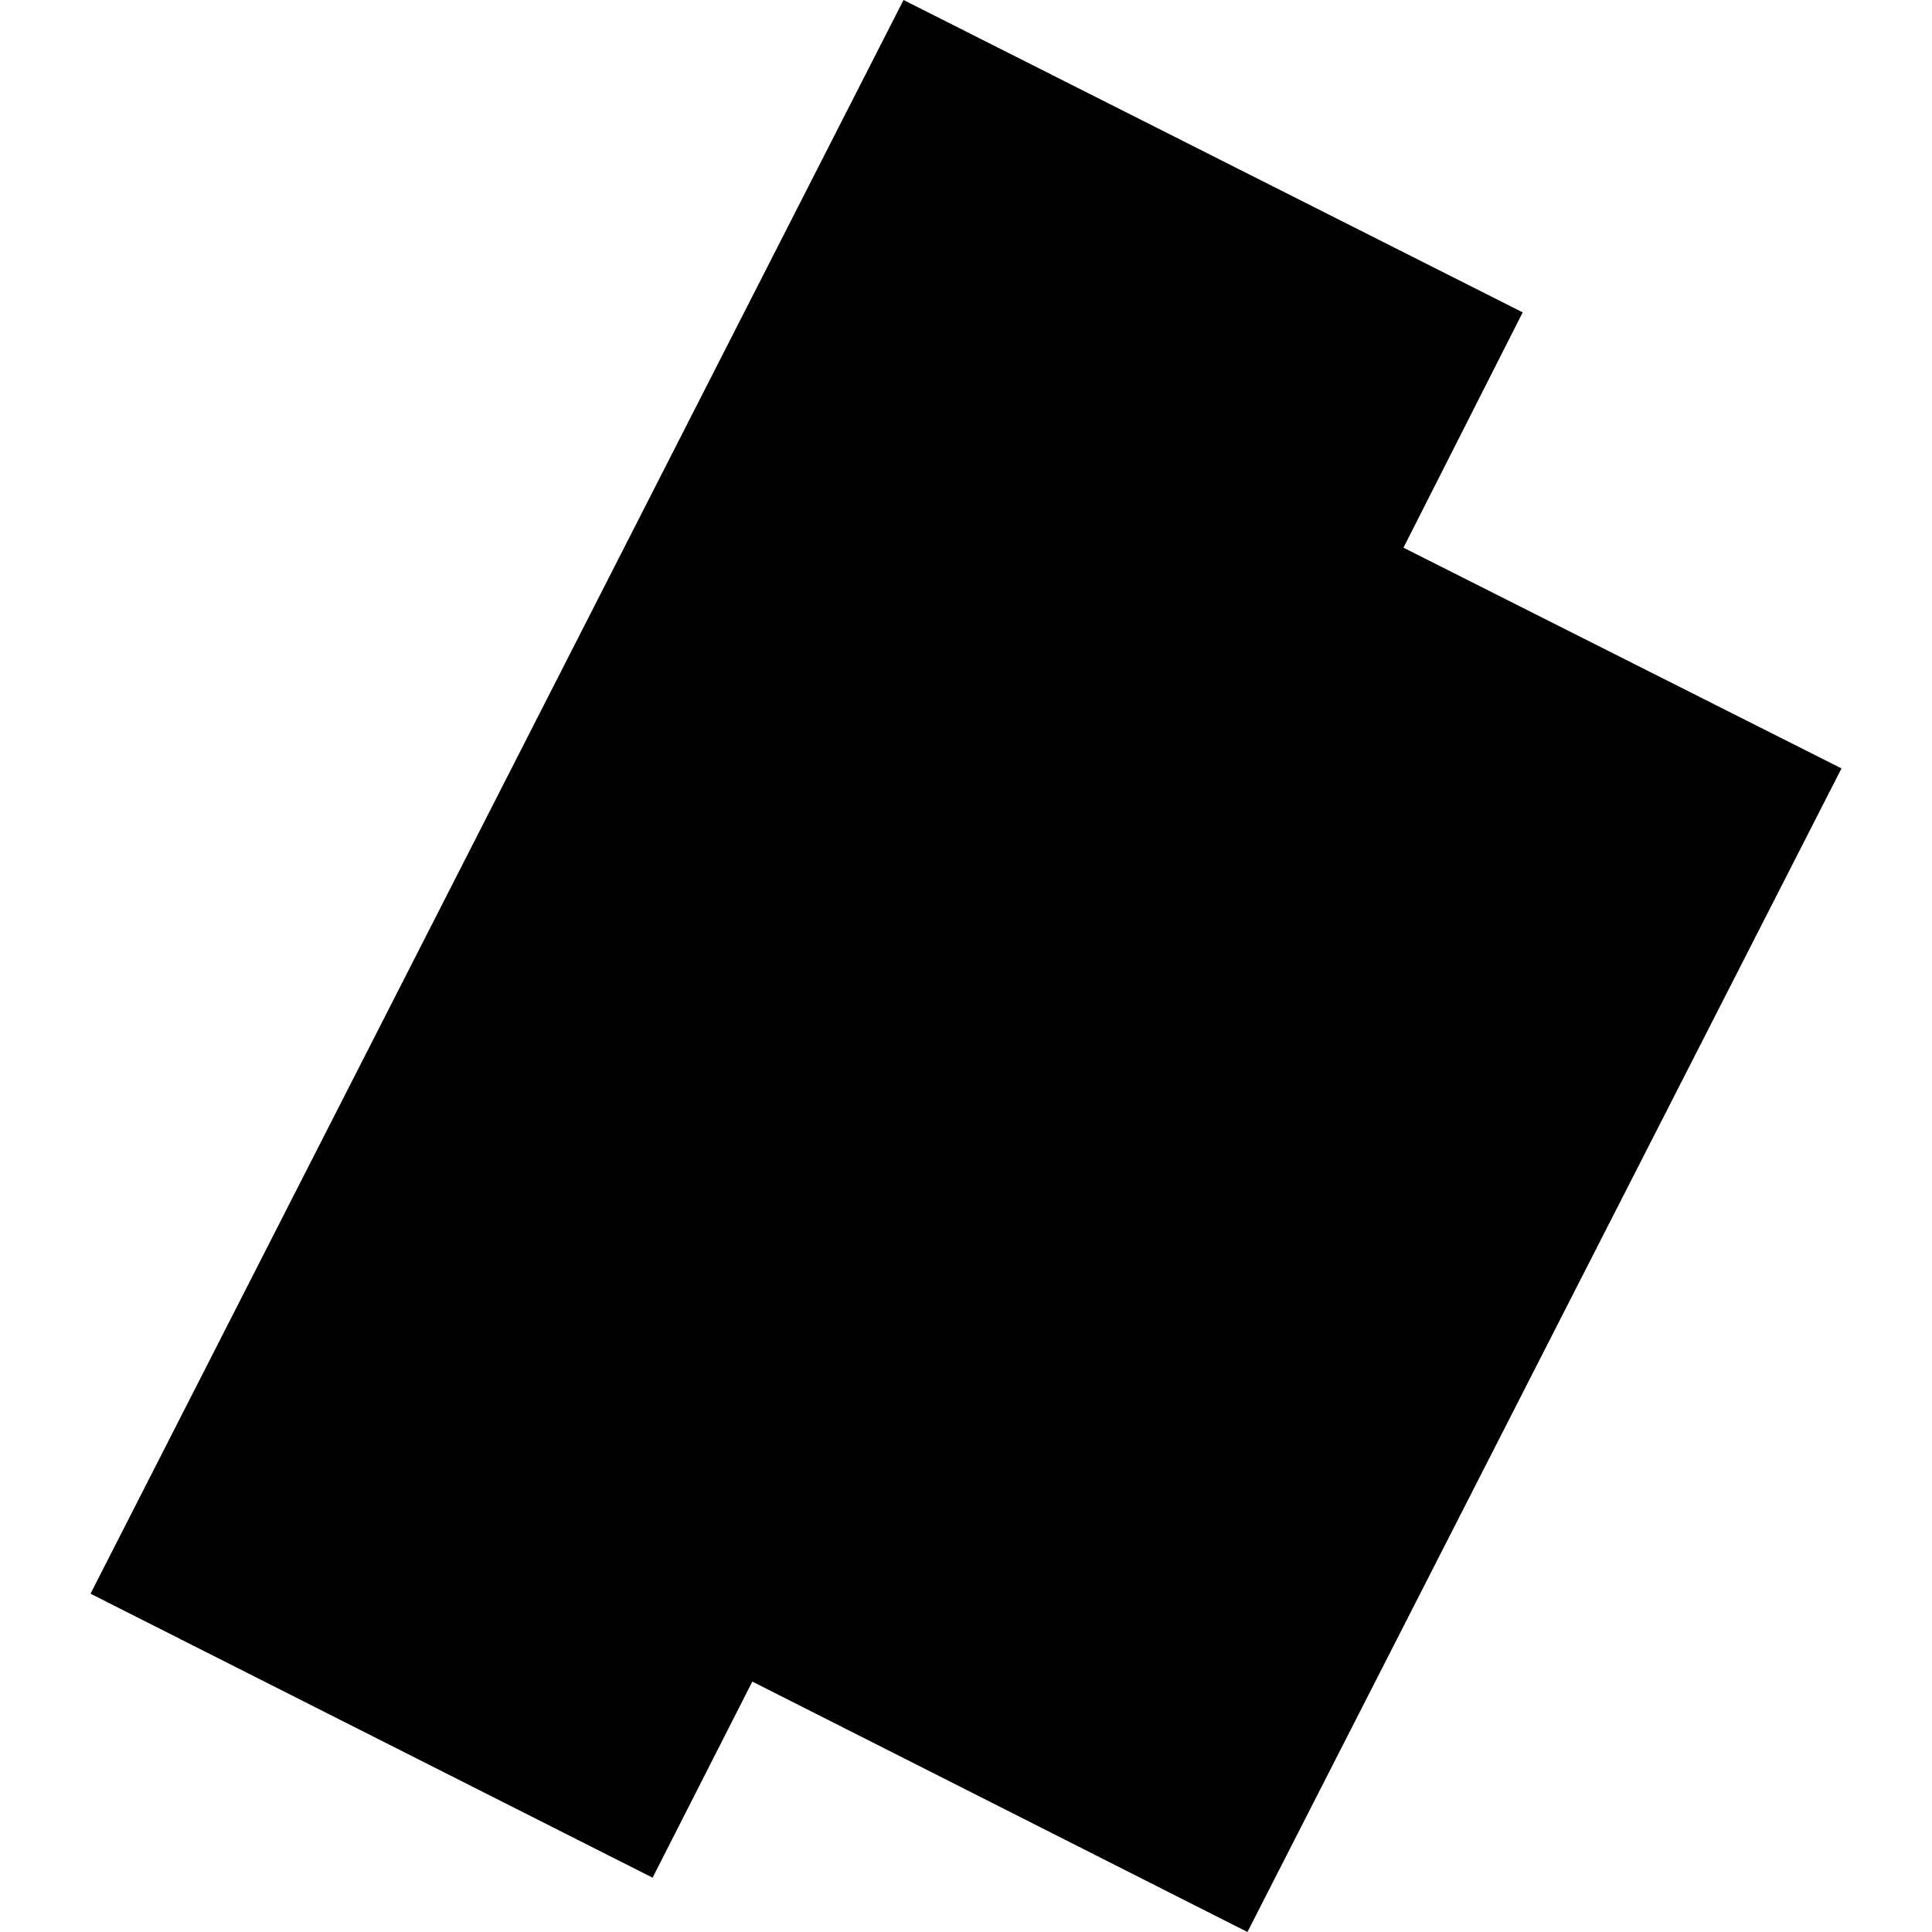 <?xml version="1.0" encoding="utf-8" standalone="no"?>
<!DOCTYPE svg PUBLIC "-//W3C//DTD SVG 1.1//EN"
  "http://www.w3.org/Graphics/SVG/1.1/DTD/svg11.dtd">
<!-- Created with matplotlib (https://matplotlib.org/) -->
<svg height="288pt" version="1.1" viewBox="0 0 288 288" width="288pt" xmlns="http://www.w3.org/2000/svg" xmlns:xlink="http://www.w3.org/1999/xlink">
 <defs>
  <style type="text/css">
*{stroke-linecap:butt;stroke-linejoin:round;}
  </style>
 </defs>
 <g id="figure_1">
  <g id="patch_1">
   <path d="M 0 288 
L 288 288 
L 288 0 
L 0 0 
z
" style="fill:none;opacity:0;"/>
  </g>
  <g id="axes_1">
   <g id="PatchCollection_1">
    <path clip-path="url(#p151be96bdd)" d="M 274.507 114.547 
L 185.953 288 
L 112.147 250.67 
L 97.281 279.903 
L 13.493 237.571 
L 134.688 0 
L 226.986 46.565 
L 209.212 81.644 
L 274.507 114.547 
"/>
   </g>
  </g>
 </g>
 <defs>
  <clipPath id="p151be96bdd">
   <rect height="288" width="261.015" x="13.493" y="0"/>
  </clipPath>
 </defs>
</svg>
